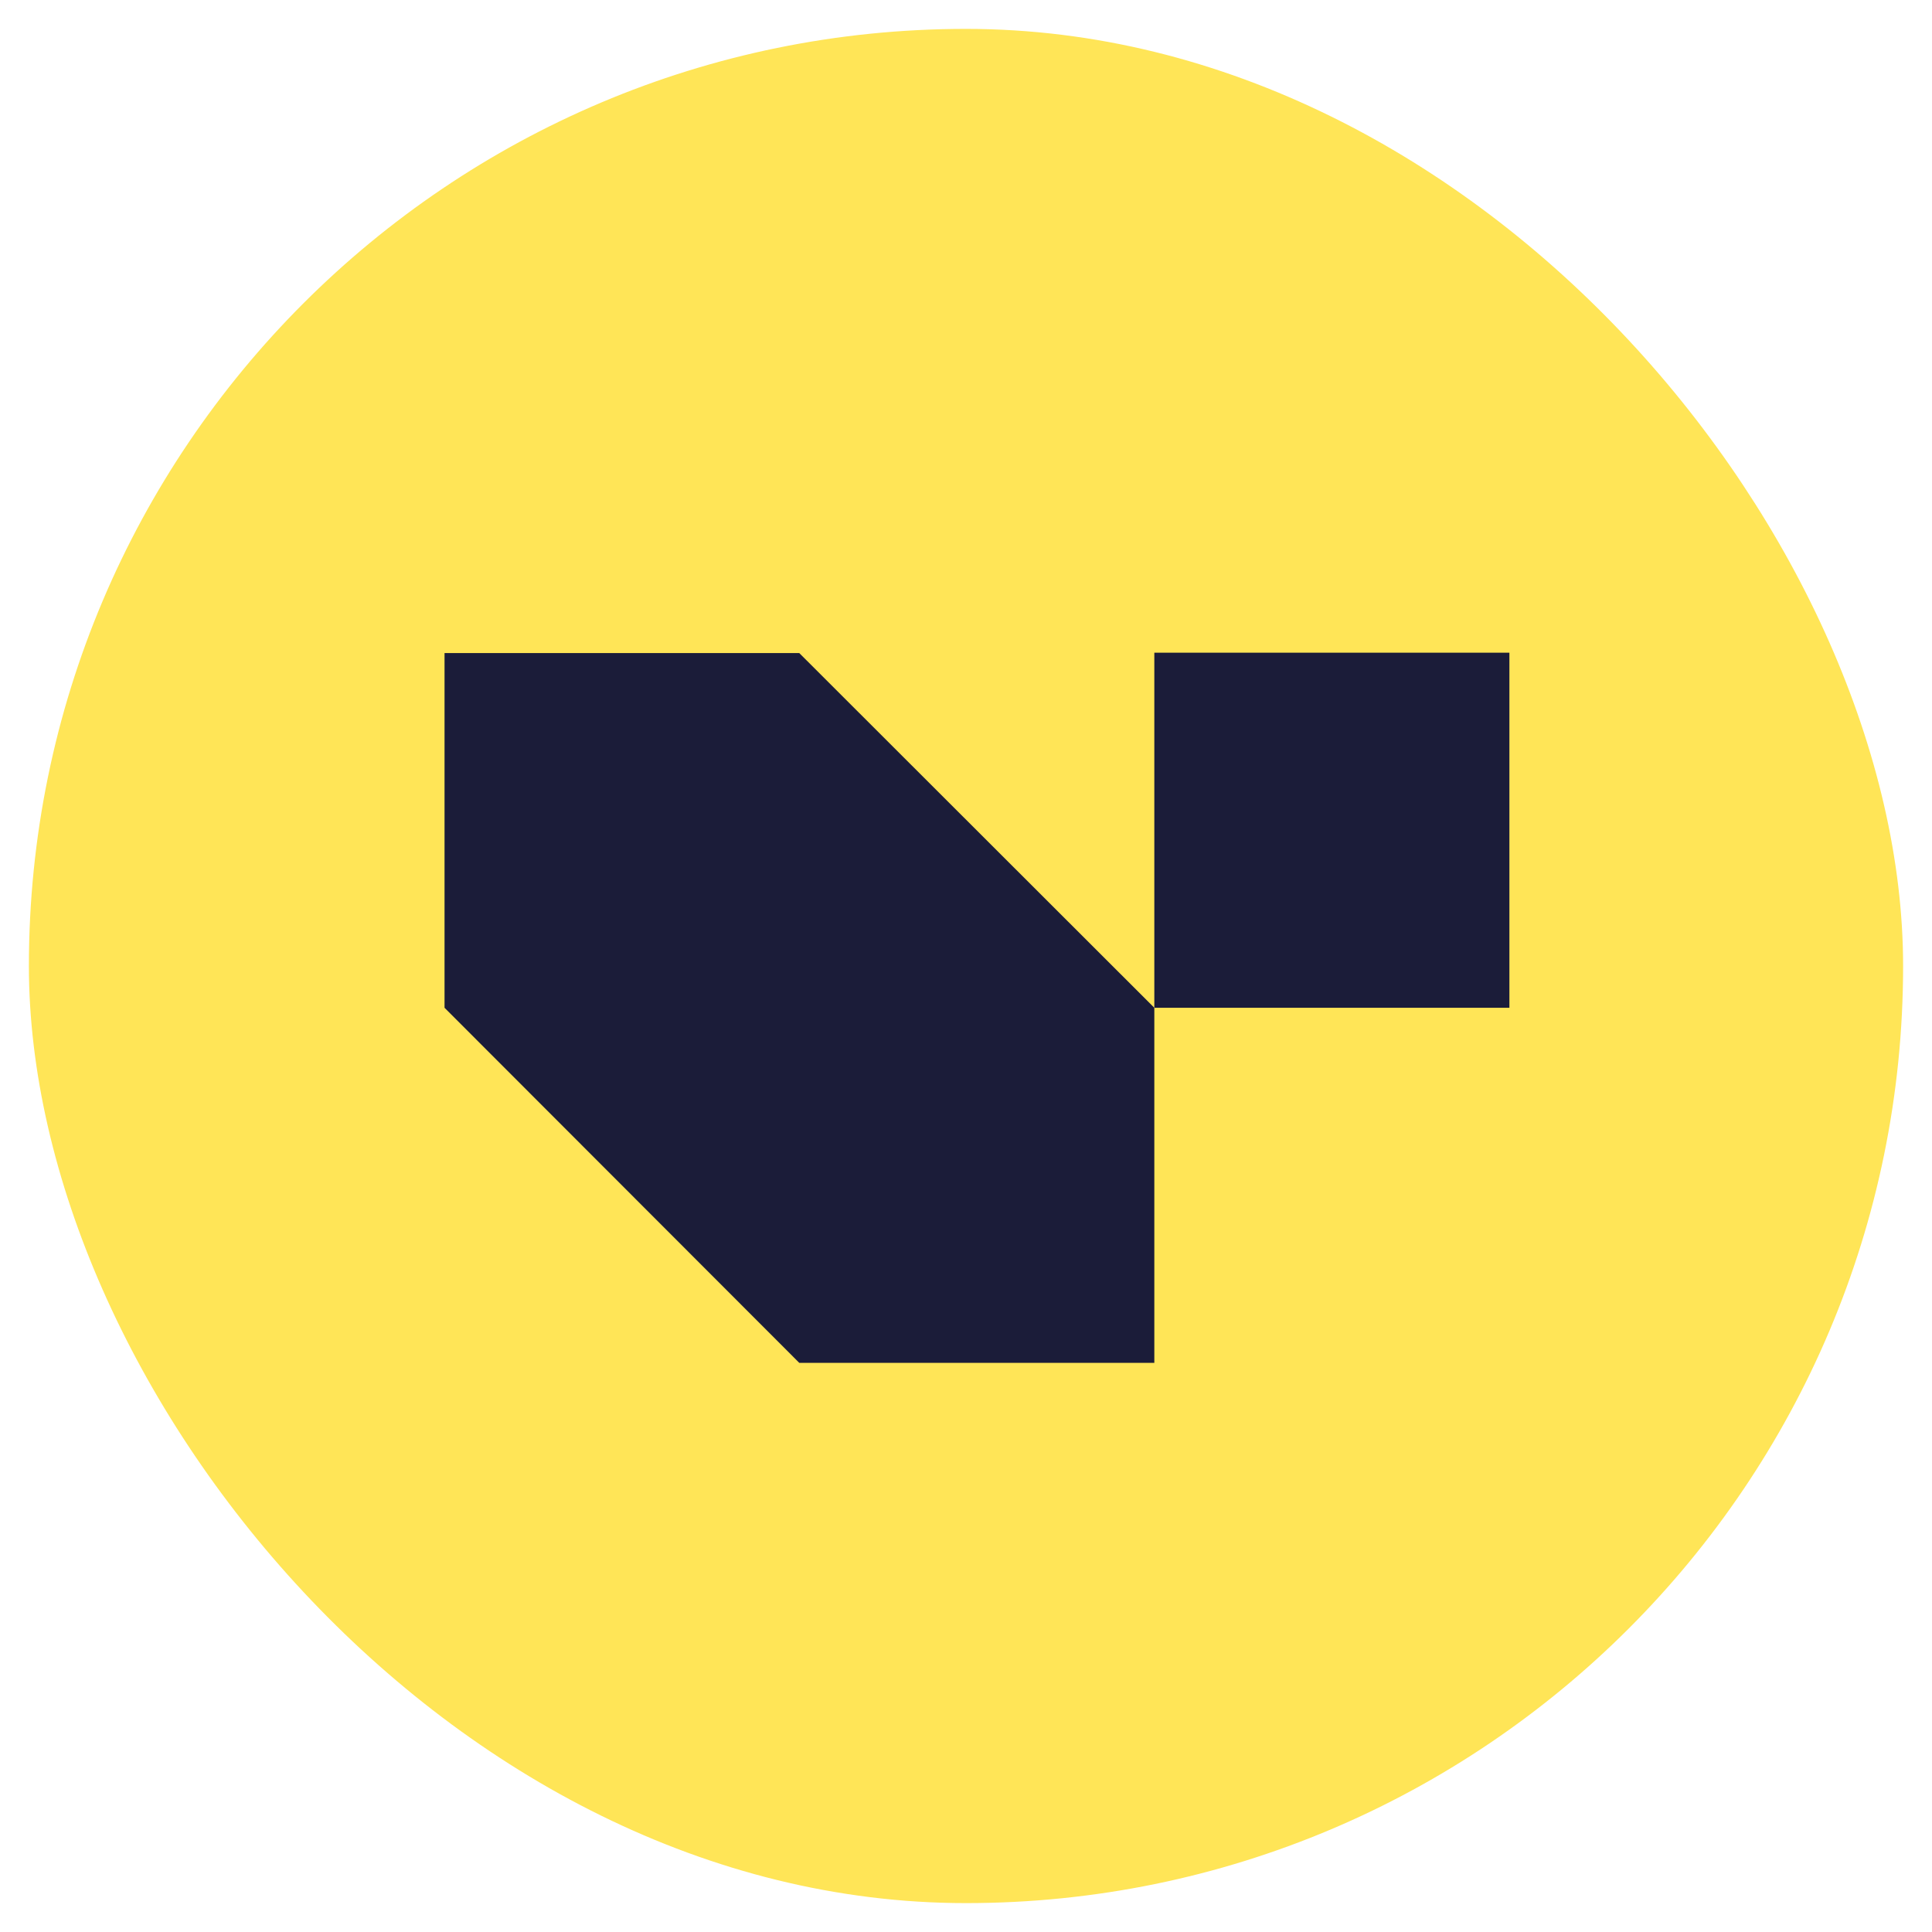 <?xml version="1.0" encoding="UTF-8"?>
<svg id="Ebene_1" data-name="Ebene 1" xmlns="http://www.w3.org/2000/svg" viewBox="0 0 55.5 55.5">
  <defs>
    <style>
      .cls-1 {
        fill: #1b1c39;
      }

      .cls-1, .cls-2 {
        stroke-width: 0px;
      }

      .cls-2 {
        fill: #ffe557;
      }
    </style>
  </defs>
  <rect class="cls-2" x=".83" y=".83" width="53.84" height="53.84" rx="26.92" ry="26.92"/>
  <g>
    <rect class="cls-1" x="33.16" y="18.76" width="10.2" height="10.2" transform="translate(76.52 47.71) rotate(180)"/>
    <polygon class="cls-1" points="33.16 28.95 22.96 18.76 12.77 18.76 12.77 28.95 22.96 39.15 33.16 39.15 33.16 28.95"/>
  </g>
</svg>